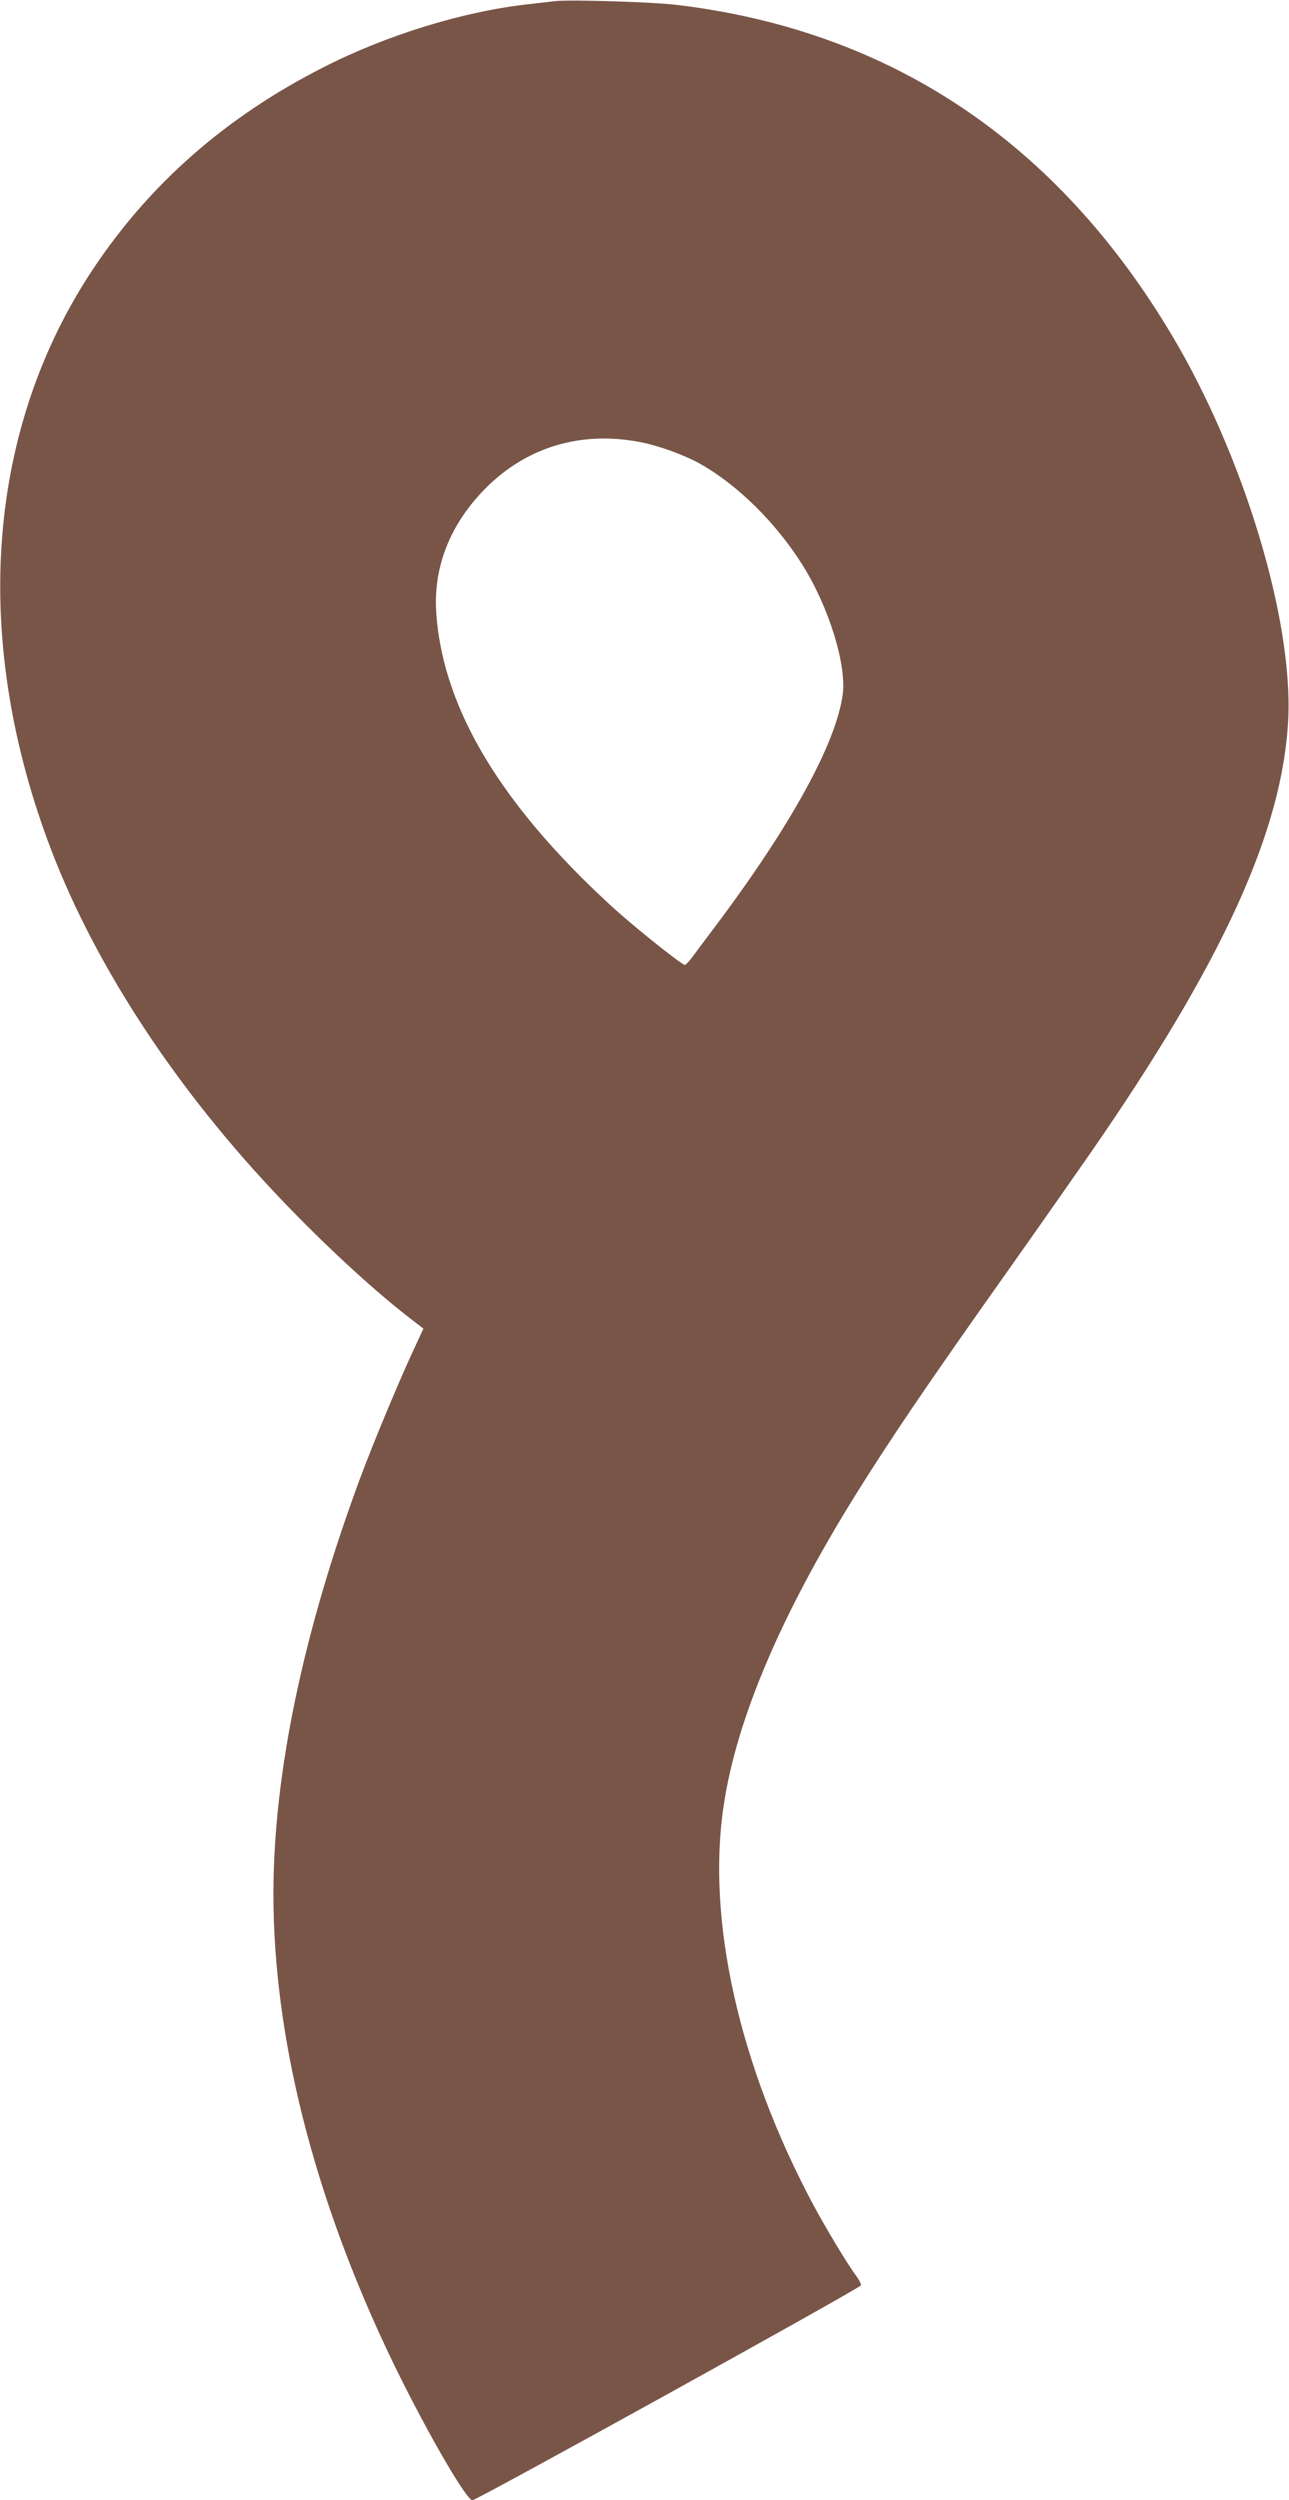 <?xml version="1.0" standalone="no"?>
<!DOCTYPE svg PUBLIC "-//W3C//DTD SVG 20010904//EN"
 "http://www.w3.org/TR/2001/REC-SVG-20010904/DTD/svg10.dtd">
<svg version="1.0" xmlns="http://www.w3.org/2000/svg"
 width="660pt" height="1280pt" viewBox="0 0 660 1280"
 preserveAspectRatio="xMidYMid meet">
<g transform="translate(0,1280) scale(0.1,-0.1)"
fill="#795548" stroke="none">
<path d="M2840 12794 c-19 -2 -78 -9 -130 -15 -337 -37 -730 -158 -1055 -324
-498 -253 -886 -594 -1177 -1030 -541 -812 -625 -1863 -235 -2925 220 -600
625 -1230 1149 -1790 235 -251 498 -496 697 -651 l79 -61 -45 -97 c-73 -155
-210 -483 -278 -666 -293 -790 -445 -1516 -445 -2131 0 -731 205 -1544 595
-2363 165 -346 391 -741 424 -741 22 0 1984 1085 1989 1100 2 6 -7 25 -20 43
-46 61 -156 243 -225 372 -379 710 -547 1459 -457 2045 66 440 292 971 674
1586 181 290 367 565 793 1166 145 205 329 468 409 583 679 980 986 1653 1014
2223 25 511 -228 1348 -594 1963 -591 994 -1444 1563 -2537 1694 -123 15 -550
28 -625 19z m451 -2260 c88 -18 216 -65 293 -108 191 -107 389 -302 524 -517
135 -214 227 -510 207 -664 -34 -250 -264 -670 -650 -1184 -55 -73 -111 -148
-125 -167 -14 -18 -29 -34 -33 -34 -14 0 -213 157 -337 266 -63 55 -174 161
-246 236 -432 446 -661 876 -690 1298 -16 226 63 438 230 617 216 232 508 323
827 257z"/>
</g>
</svg>
